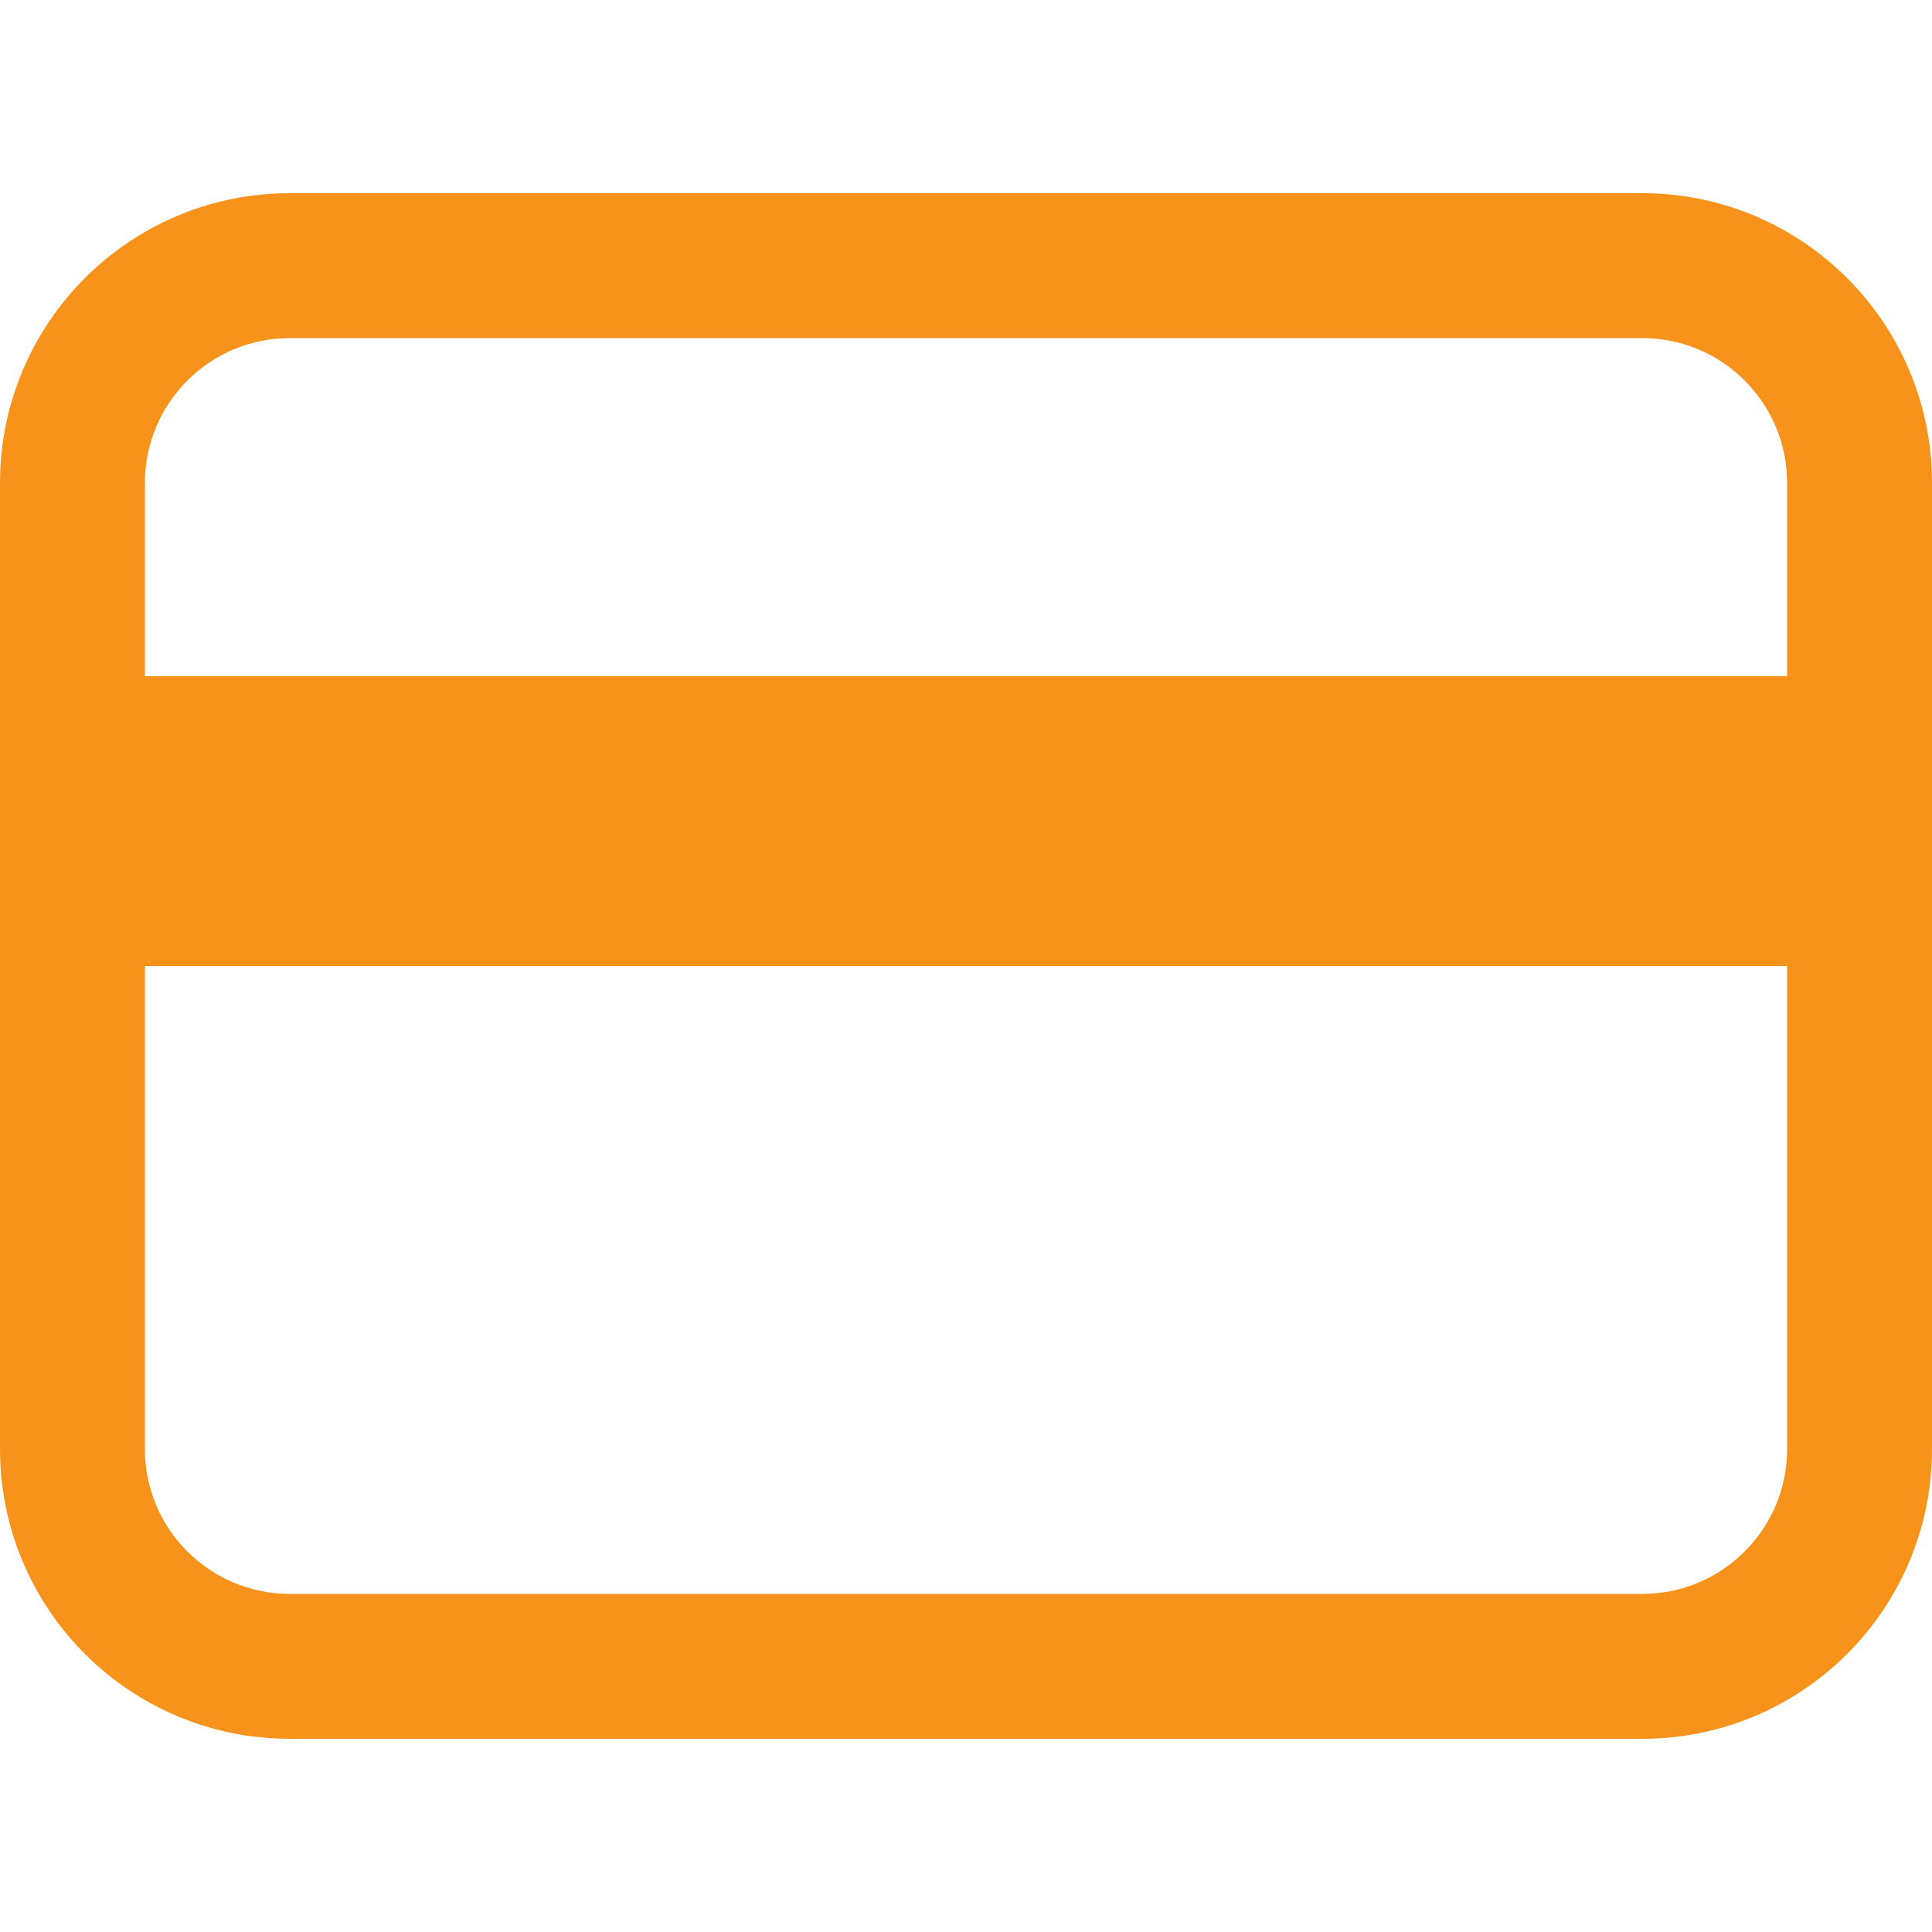 <svg width="32" height="32" viewBox="0 0 32 32" fill="none" xmlns="http://www.w3.org/2000/svg">
<path fill-rule="evenodd" clip-rule="evenodd" d="M4.8 5.6H27.2C28.526 5.6 29.6 6.675 29.6 8V11.2H2.4V8C2.4 6.675 3.475 5.6 4.8 5.6ZM0 16V11.2V8C0 5.349 2.149 3.2 4.8 3.2H27.2C29.851 3.2 32 5.349 32 8V11.2V16V24C32 26.651 29.851 28.8 27.2 28.8H4.8C2.149 28.8 0 26.651 0 24V16ZM29.6 16V24C29.6 25.326 28.526 26.4 27.2 26.4H4.8C3.475 26.4 2.4 25.326 2.4 24V16H29.6Z" fill="#F7931A"/>
</svg>
